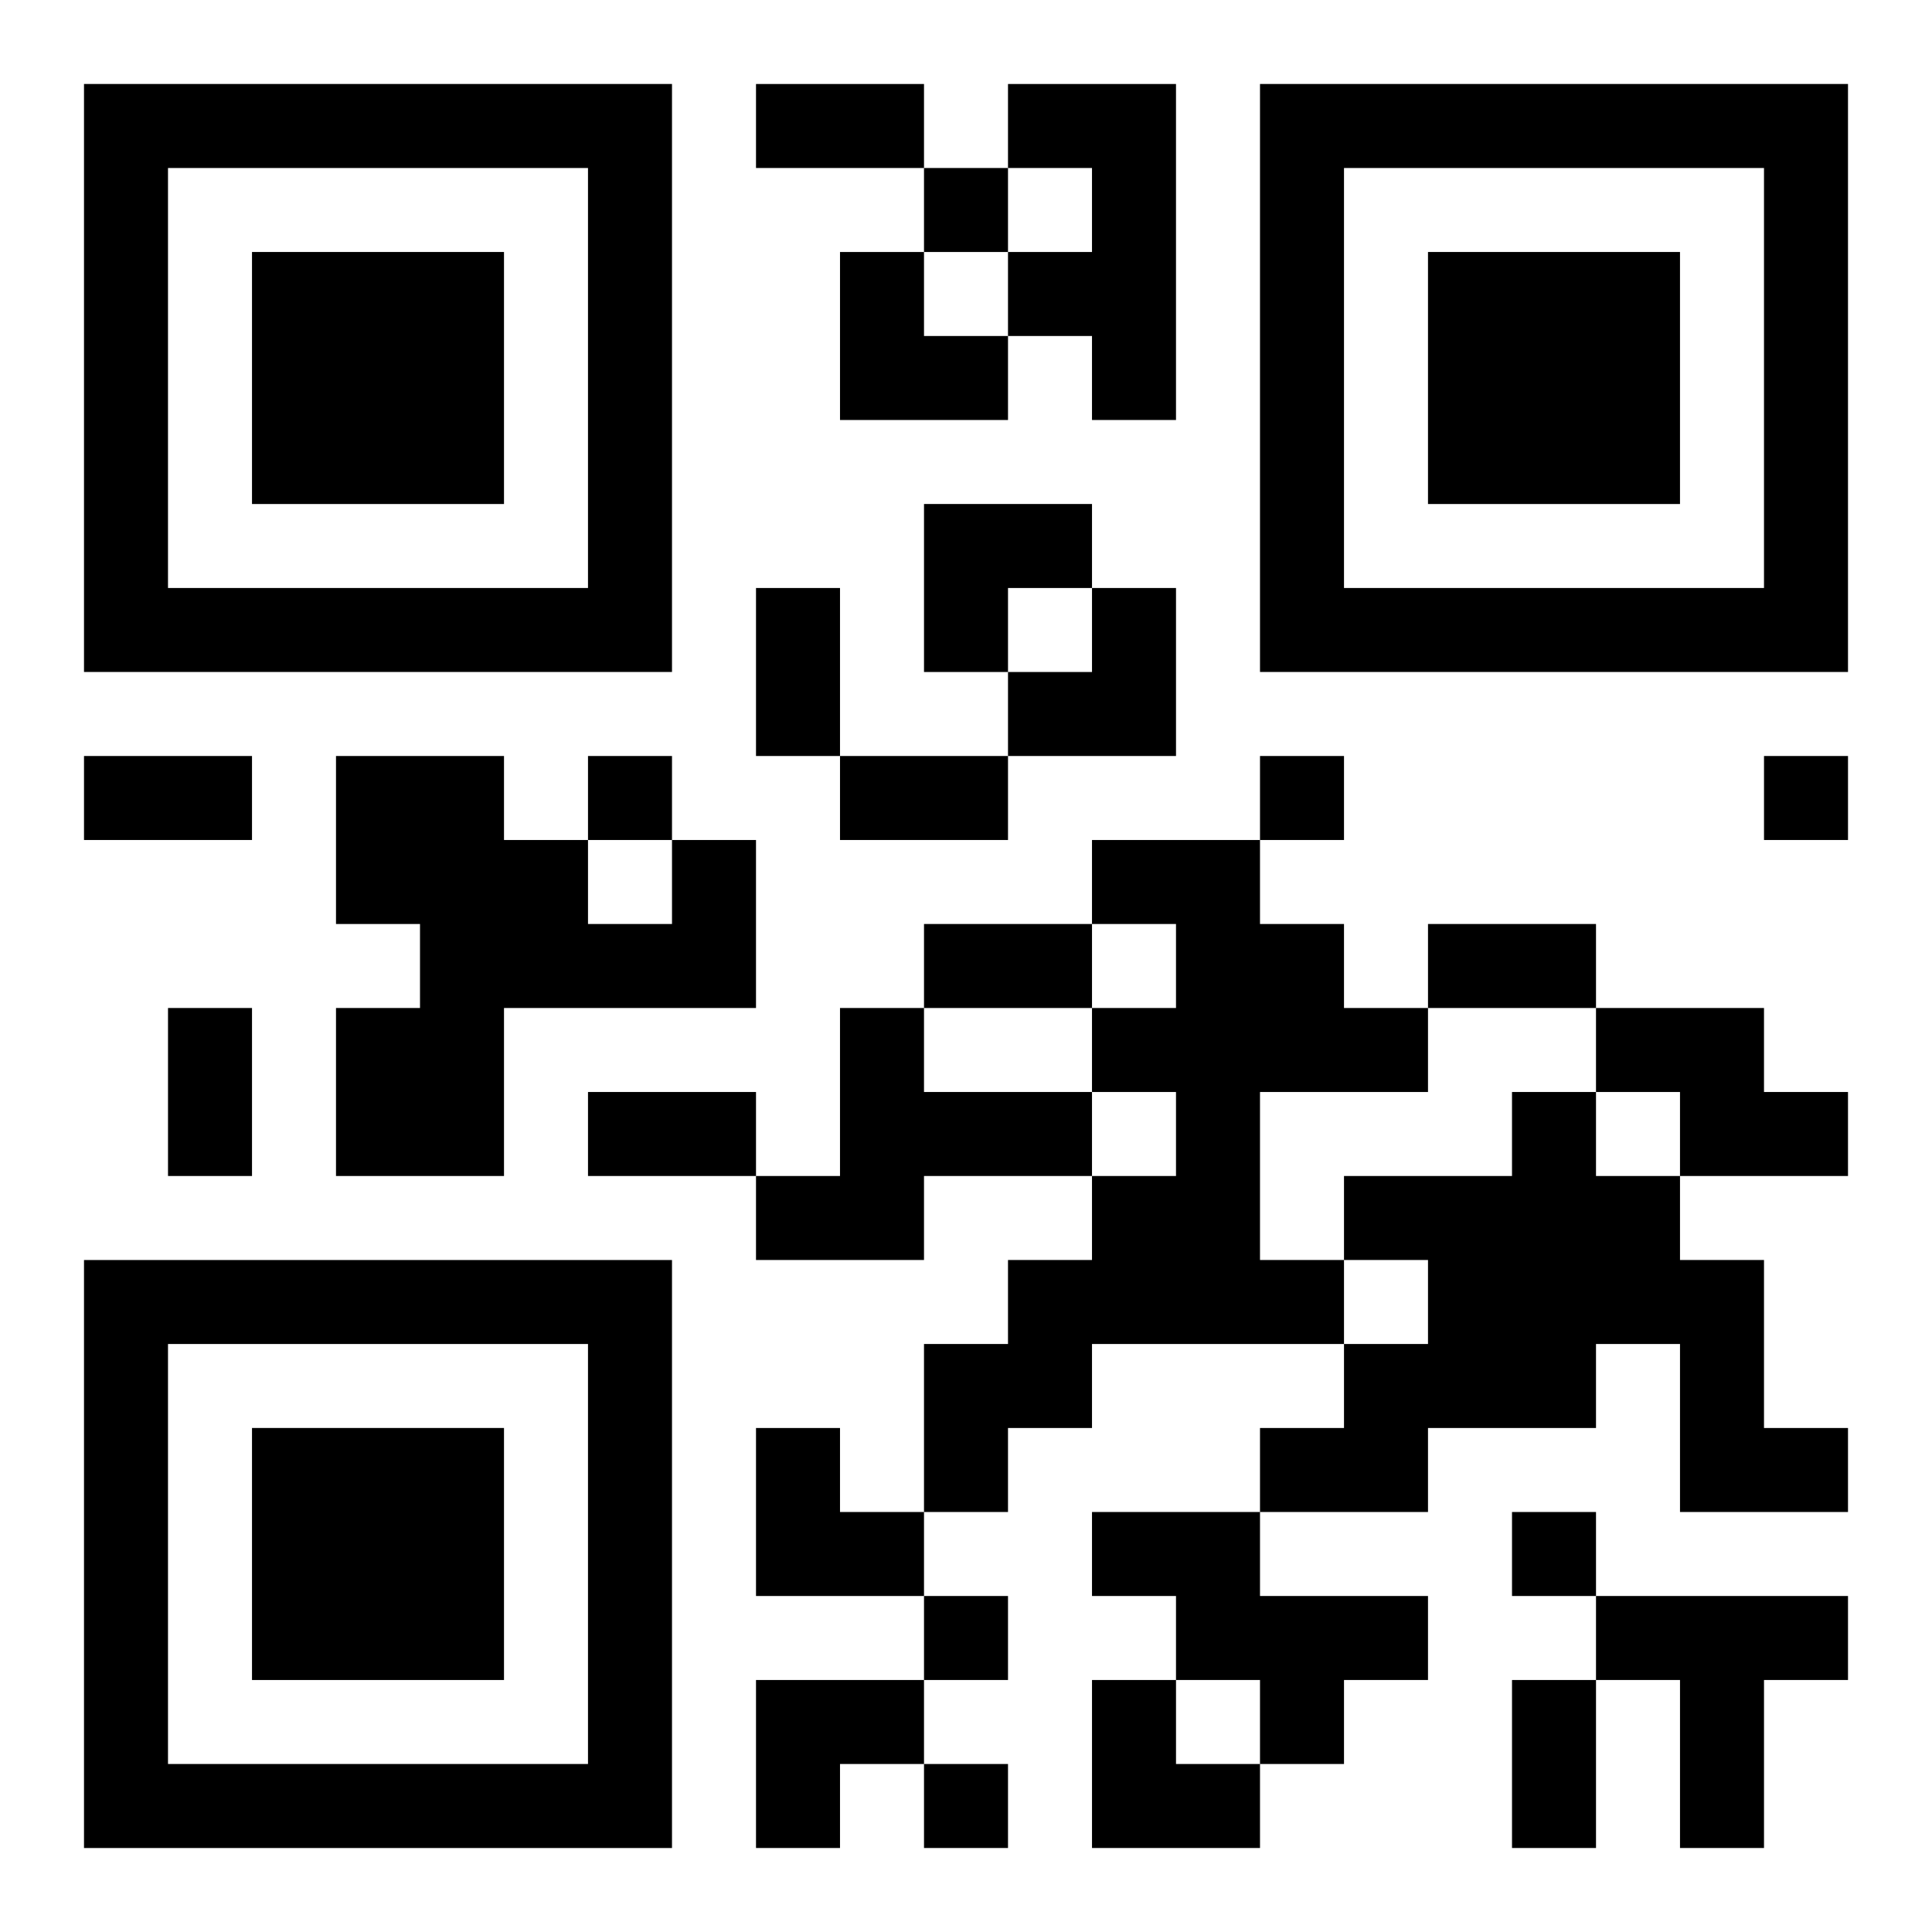 <?xml version="1.0" encoding="UTF-8"?>
<svg width="250" height="250" baseProfile="full" version="1.1" viewBox="-1 -1 23 23" xmlns="http://www.w3.org/2000/svg" xmlns:xlink="http://www.w3.org/1999/xlink"><symbol id="a"><path d="m0 7v7h7v-7h-7zm1 1h5v5h-5v-5zm1 1v3h3v-3h-3z"/></symbol><use y="-7" xlink:href="#a"/><use y="7" xlink:href="#a"/><use x="14" y="-7" xlink:href="#a"/><path d="m11 0h2v4h-1v-1h-1v-1h1v-1h-1v-1m-4 9h1v2h-3v2h-2v-2h1v-1h-1v-2h2v1h1v1h1v-1m5 0h2v1h1v1h1v1h-2v2h1v1h-3v1h-1v1h-1v-2h1v-1h1v-1h1v-1h-1v-1h1v-1h-1v-1m-3 2h1v1h2v1h-2v1h-2v-1h1v-2m9 0h2v1h1v1h-2v-1h-1v-1m-1 1h1v1h1v1h1v2h1v1h-2v-2h-1v1h-2v1h-2v-1h1v-1h1v-1h-1v-1h2v-1m-5 5h2v1h2v1h-1v1h-1v-1h-1v-1h-1v-1m6 1h3v1h-1v2h-1v-2h-1v-1m-8-17v1h1v-1h-1m-4 7v1h1v-1h-1m8 0v1h1v-1h-1m6 0v1h1v-1h-1m-3 9v1h1v-1h-1m-7 1v1h1v-1h-1m0 2v1h1v-1h-1m-2-20h2v1h-2v-1m0 6h1v2h-1v-2m-8 2h2v1h-2v-1m9 0h2v1h-2v-1m1 2h2v1h-2v-1m6 0h2v1h-2v-1m-15 1h1v2h-1v-2m5 1h2v1h-2v-1m11 7h1v2h-1v-2m-8-17h1v1h1v1h-2zm1 3h2v1h-1v1h-1zm1 1m1 0h1v2h-2v-1h1zm-4 10h1v1h1v1h-2zm0 3h2v1h-1v1h-1zm4 0h1v1h1v1h-2z"/></svg>
